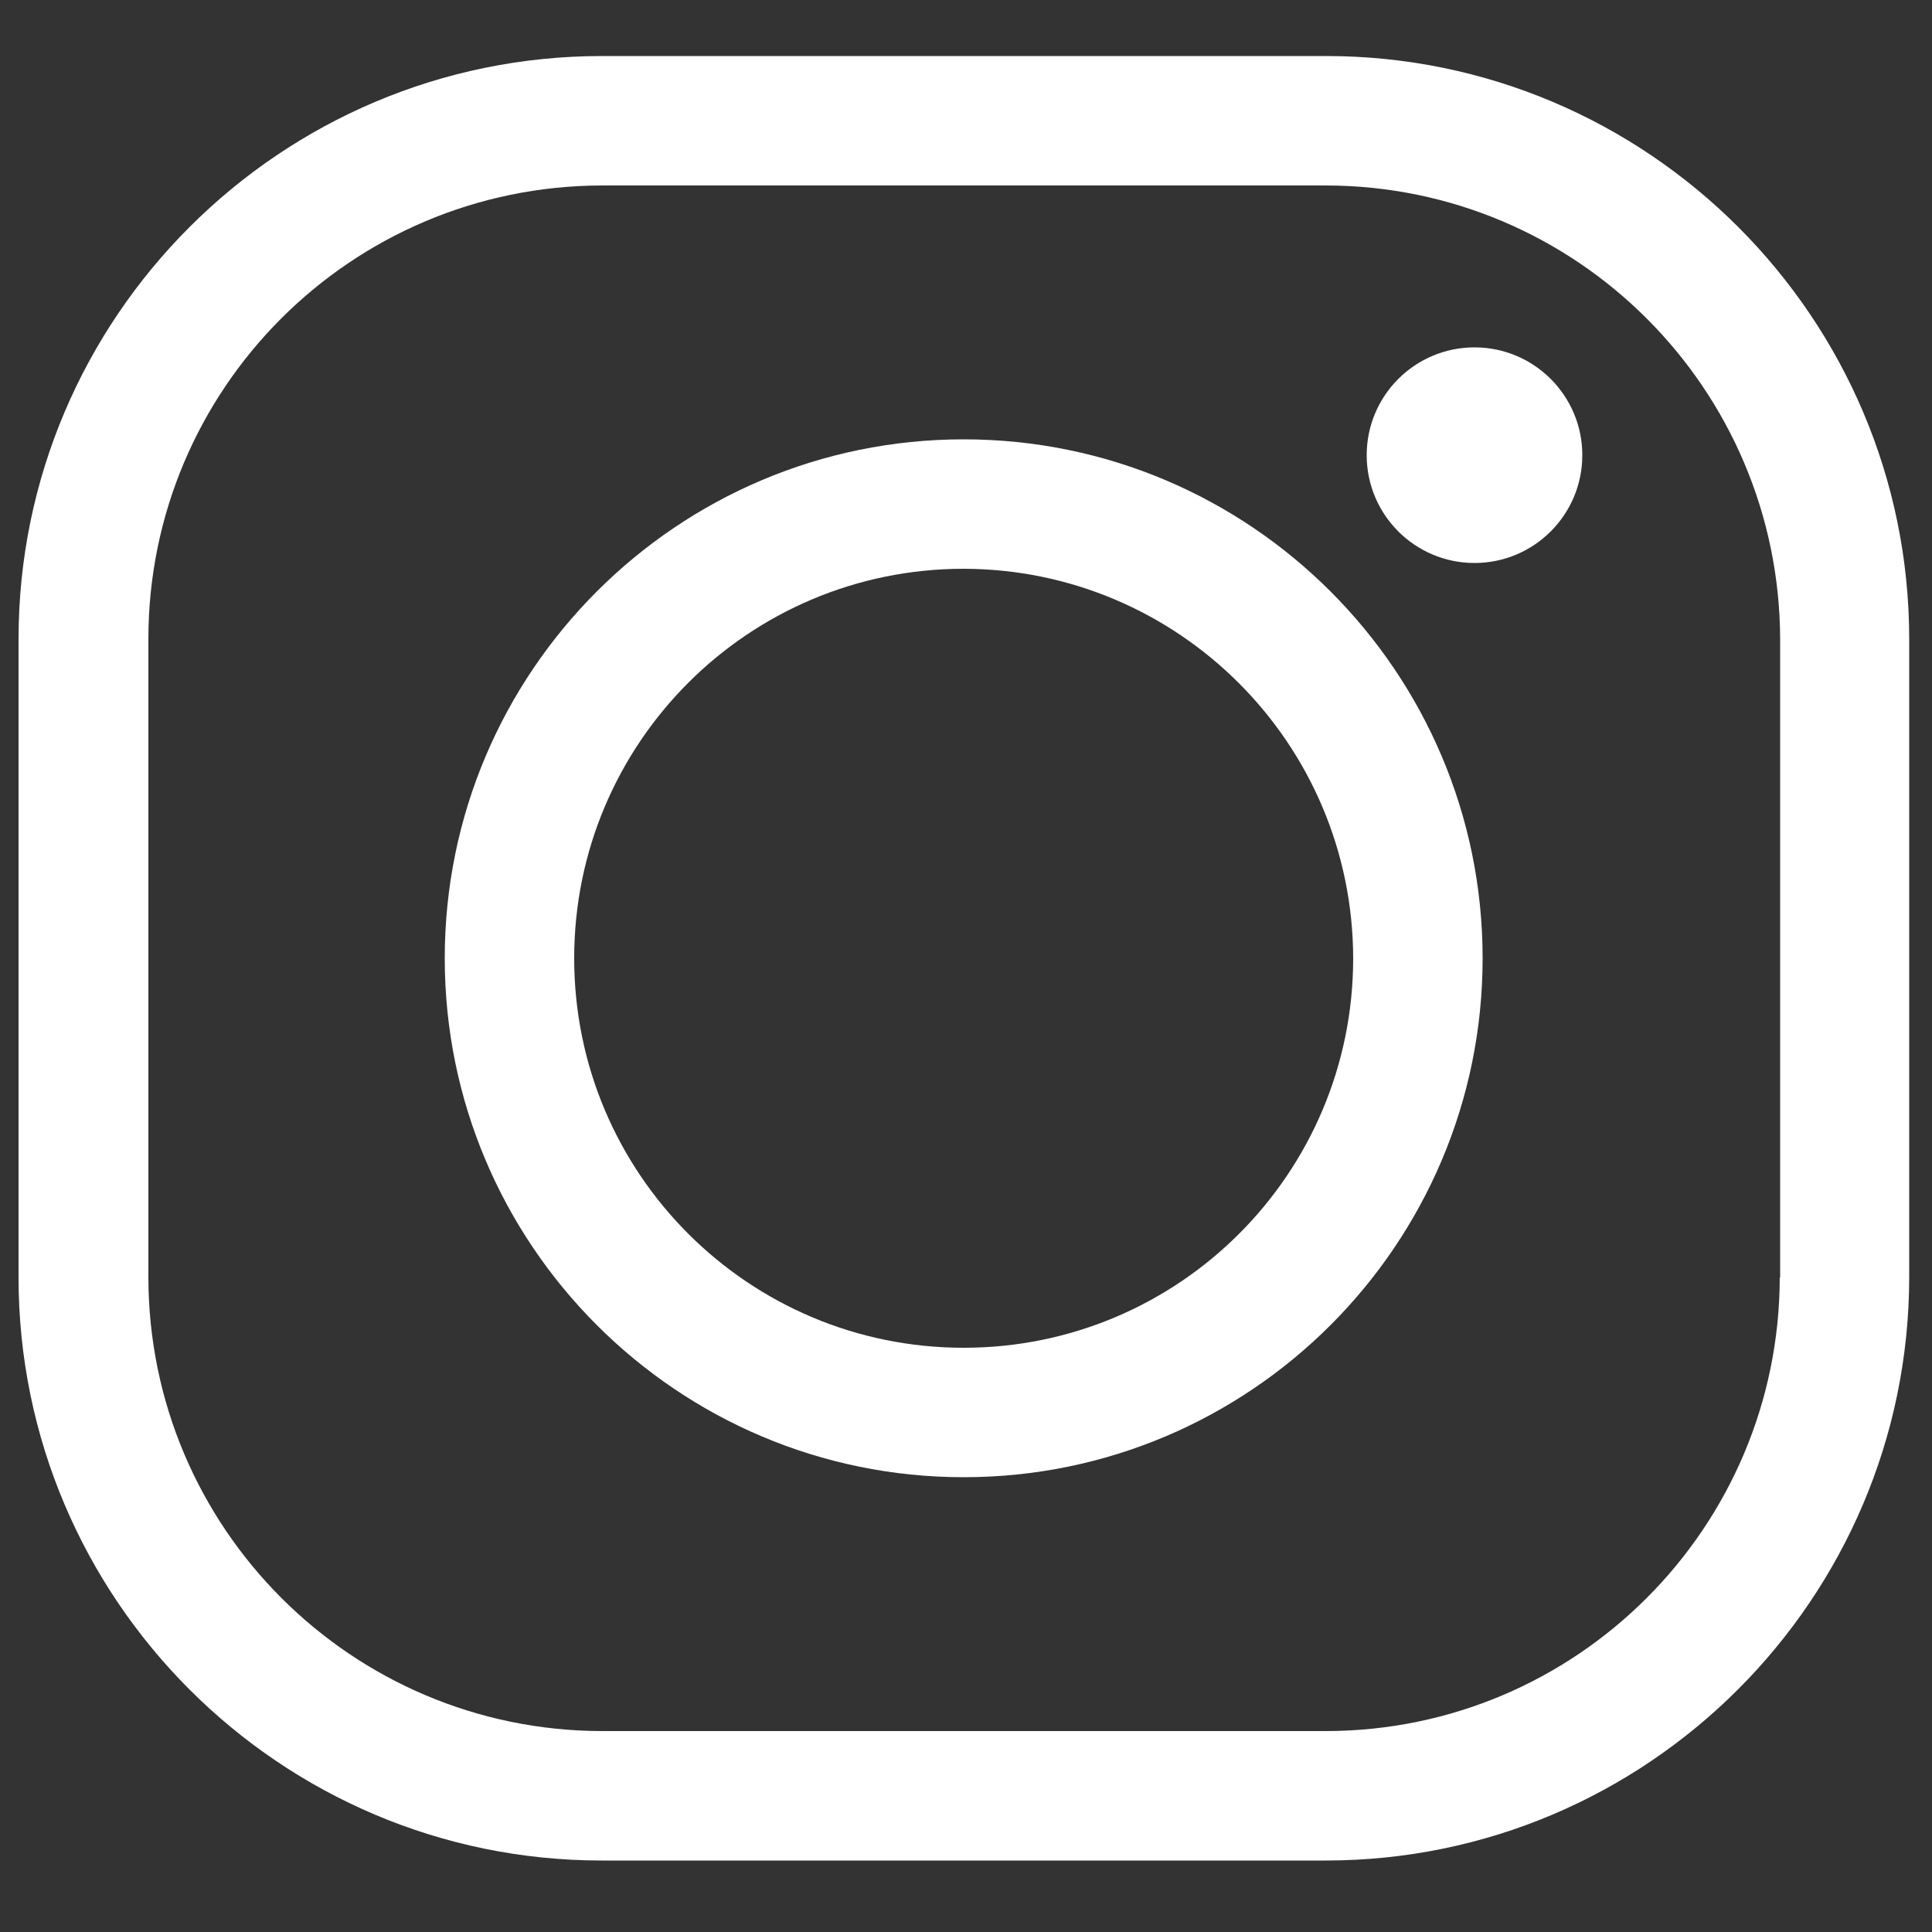 <?xml version="1.0" encoding="utf-8"?>
<!-- Generator: Adobe Illustrator 27.2.0, SVG Export Plug-In . SVG Version: 6.00 Build 0)  -->
<svg version="1.1" id="Calque_1" xmlns="http://www.w3.org/2000/svg" xmlns:xlink="http://www.w3.org/1999/xlink" x="0px" y="0px"
	 viewBox="0 0 500 500" style="enable-background:new 0 0 500 500;" xml:space="preserve">
<rect x="0" y="0" width="500" height="500" fill="#333333" stroke="none"/>
<style type="text/css">
	.st0{fill:#FFFFFF;}
</style>
<g>
	<g>
		<path class="st0" d="M249.4,113.7c-74.1,0-134.3,60.2-134.3,134.3s60.2,134.3,134.3,134.3S383.7,322.1,383.7,248
			S323.5,113.7,249.4,113.7z M249.4,348.8c-55.7,0-100.8-45.1-100.8-100.8s45.1-100.8,100.8-100.8c55.6,0.1,100.7,45.2,100.8,100.8
			C350.2,303.7,305.1,348.8,249.4,348.8z"/>
	</g>
</g>
<g>
	<circle class="st0" cx="381.6" cy="117.8" r="27.9"/>
</g>
<g>
	<g>
		<path class="st0" d="M343.2,14.5H155.8c-83.3,0-151,67.7-151,150.9v165.2c0,83.2,67.7,150.9,150.9,150.9h187.4
			c83.2,0,150.9-67.7,151-150.9V165.4C494.1,82.2,426.4,14.5,343.2,14.5z M460.6,330.6C460.5,395.4,408,447.9,343.2,448H155.8
			C91,447.9,38.5,395.4,38.4,330.6V165.4c0-64.8,52.5-117.3,117.4-117.4h187.4c64.8,0.1,117.3,52.6,117.5,117.4v165.2H460.6z"/>
	</g>
</g>
</svg>
